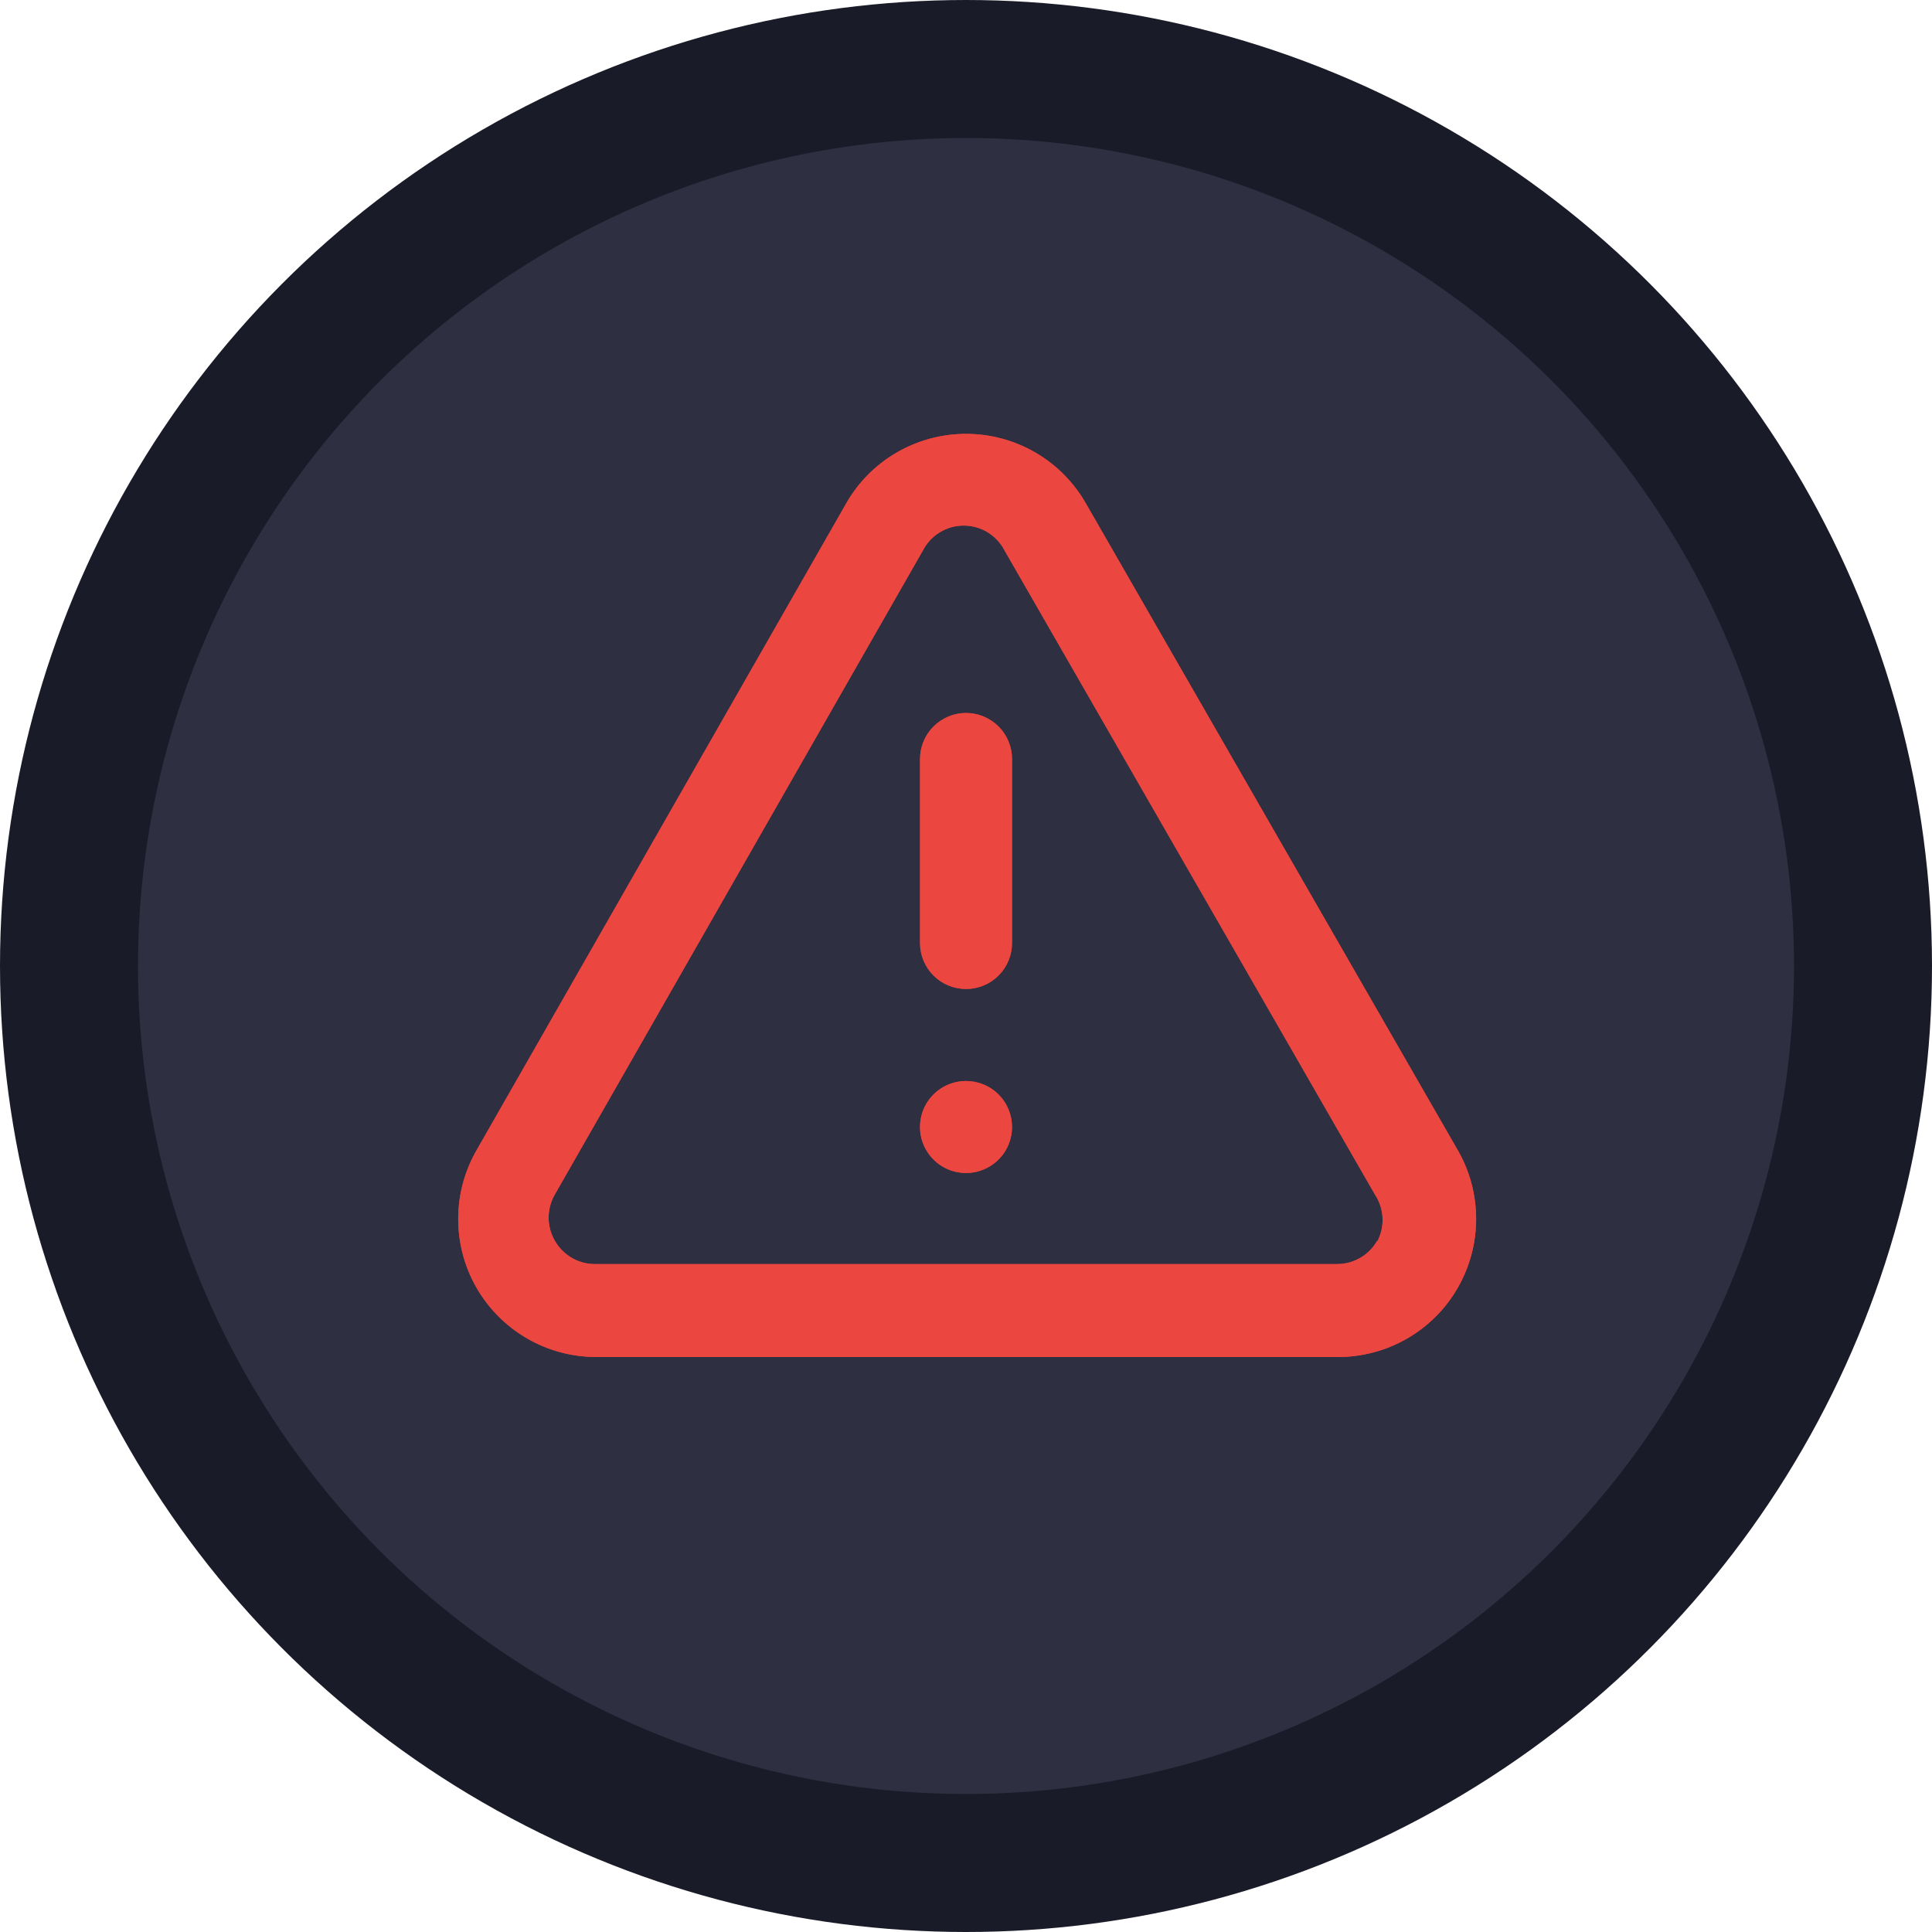 <svg width="28" height="28" viewBox="0 0 28 28" fill="none" xmlns="http://www.w3.org/2000/svg">
<circle cx="14" cy="14" r="13" fill="#2E2F41" stroke="#1A1B28" stroke-width="2"/>
<path d="M14 15.667C13.868 15.667 13.74 15.706 13.63 15.779C13.52 15.852 13.435 15.956 13.384 16.078C13.334 16.2 13.321 16.334 13.346 16.463C13.372 16.593 13.436 16.712 13.529 16.805C13.622 16.898 13.741 16.962 13.87 16.987C14 17.013 14.134 17 14.255 16.949C14.377 16.899 14.481 16.813 14.555 16.704C14.628 16.594 14.667 16.465 14.667 16.333C14.667 16.157 14.597 15.987 14.472 15.862C14.347 15.737 14.177 15.667 14 15.667ZM21.114 16.647L15.747 7.313C15.573 7.002 15.32 6.743 15.013 6.563C14.706 6.383 14.356 6.288 14 6.288C13.644 6.288 13.295 6.383 12.988 6.563C12.68 6.743 12.427 7.002 12.254 7.313L6.92 16.647C6.741 16.949 6.644 17.294 6.641 17.646C6.637 17.998 6.726 18.344 6.899 18.651C7.073 18.957 7.323 19.212 7.627 19.391C7.93 19.569 8.275 19.664 8.627 19.667H19.374C19.728 19.67 20.078 19.579 20.386 19.403C20.694 19.227 20.949 18.973 21.126 18.665C21.303 18.358 21.395 18.009 21.393 17.654C21.391 17.299 21.295 16.952 21.114 16.647ZM19.96 17.98C19.902 18.084 19.817 18.17 19.713 18.23C19.61 18.29 19.493 18.321 19.374 18.32H8.627C8.508 18.321 8.39 18.29 8.287 18.23C8.184 18.17 8.099 18.084 8.04 17.98C7.982 17.879 7.951 17.764 7.951 17.647C7.951 17.53 7.982 17.415 8.04 17.313L13.374 7.98C13.43 7.871 13.515 7.779 13.619 7.715C13.724 7.651 13.844 7.617 13.967 7.617C14.09 7.617 14.21 7.651 14.315 7.715C14.419 7.779 14.504 7.871 14.56 7.98L19.927 17.313C19.993 17.413 20.031 17.529 20.037 17.649C20.043 17.768 20.016 17.887 19.96 17.993V17.98ZM14 10.333C13.823 10.333 13.654 10.404 13.529 10.529C13.404 10.654 13.334 10.823 13.334 11V13.667C13.334 13.844 13.404 14.013 13.529 14.138C13.654 14.263 13.823 14.333 14 14.333C14.177 14.333 14.347 14.263 14.472 14.138C14.597 14.013 14.667 13.844 14.667 13.667V11C14.667 10.823 14.597 10.654 14.472 10.529C14.347 10.404 14.177 10.333 14 10.333Z" fill="#EA4141"/>
<path d="M14 15.667C13.868 15.667 13.74 15.706 13.63 15.779C13.52 15.852 13.435 15.956 13.384 16.078C13.334 16.2 13.321 16.334 13.346 16.463C13.372 16.593 13.436 16.712 13.529 16.805C13.622 16.898 13.741 16.962 13.87 16.987C14 17.013 14.134 17 14.255 16.949C14.377 16.899 14.481 16.813 14.555 16.704C14.628 16.594 14.667 16.465 14.667 16.333C14.667 16.157 14.597 15.987 14.472 15.862C14.347 15.737 14.177 15.667 14 15.667ZM21.114 16.647L15.747 7.313C15.573 7.002 15.32 6.743 15.013 6.563C14.706 6.383 14.356 6.288 14 6.288C13.644 6.288 13.295 6.383 12.988 6.563C12.68 6.743 12.427 7.002 12.254 7.313L6.92 16.647C6.741 16.949 6.644 17.294 6.641 17.646C6.637 17.998 6.726 18.344 6.899 18.651C7.073 18.957 7.323 19.212 7.627 19.391C7.93 19.569 8.275 19.664 8.627 19.667H19.374C19.728 19.67 20.078 19.579 20.386 19.403C20.694 19.227 20.949 18.973 21.126 18.665C21.303 18.358 21.395 18.009 21.393 17.654C21.391 17.299 21.295 16.952 21.114 16.647ZM19.96 17.98C19.902 18.084 19.817 18.17 19.713 18.23C19.61 18.29 19.493 18.321 19.374 18.32H8.627C8.508 18.321 8.39 18.29 8.287 18.23C8.184 18.17 8.099 18.084 8.04 17.98C7.982 17.879 7.951 17.764 7.951 17.647C7.951 17.53 7.982 17.415 8.04 17.313L13.374 7.98C13.43 7.871 13.515 7.779 13.619 7.715C13.724 7.651 13.844 7.617 13.967 7.617C14.09 7.617 14.21 7.651 14.315 7.715C14.419 7.779 14.504 7.871 14.56 7.98L19.927 17.313C19.993 17.413 20.031 17.529 20.037 17.649C20.043 17.768 20.016 17.887 19.96 17.993V17.98ZM14 10.333C13.823 10.333 13.654 10.404 13.529 10.529C13.404 10.654 13.334 10.823 13.334 11V13.667C13.334 13.844 13.404 14.013 13.529 14.138C13.654 14.263 13.823 14.333 14 14.333C14.177 14.333 14.347 14.263 14.472 14.138C14.597 14.013 14.667 13.844 14.667 13.667V11C14.667 10.823 14.597 10.654 14.472 10.529C14.347 10.404 14.177 10.333 14 10.333Z" fill="#EB463F"/>
</svg>
